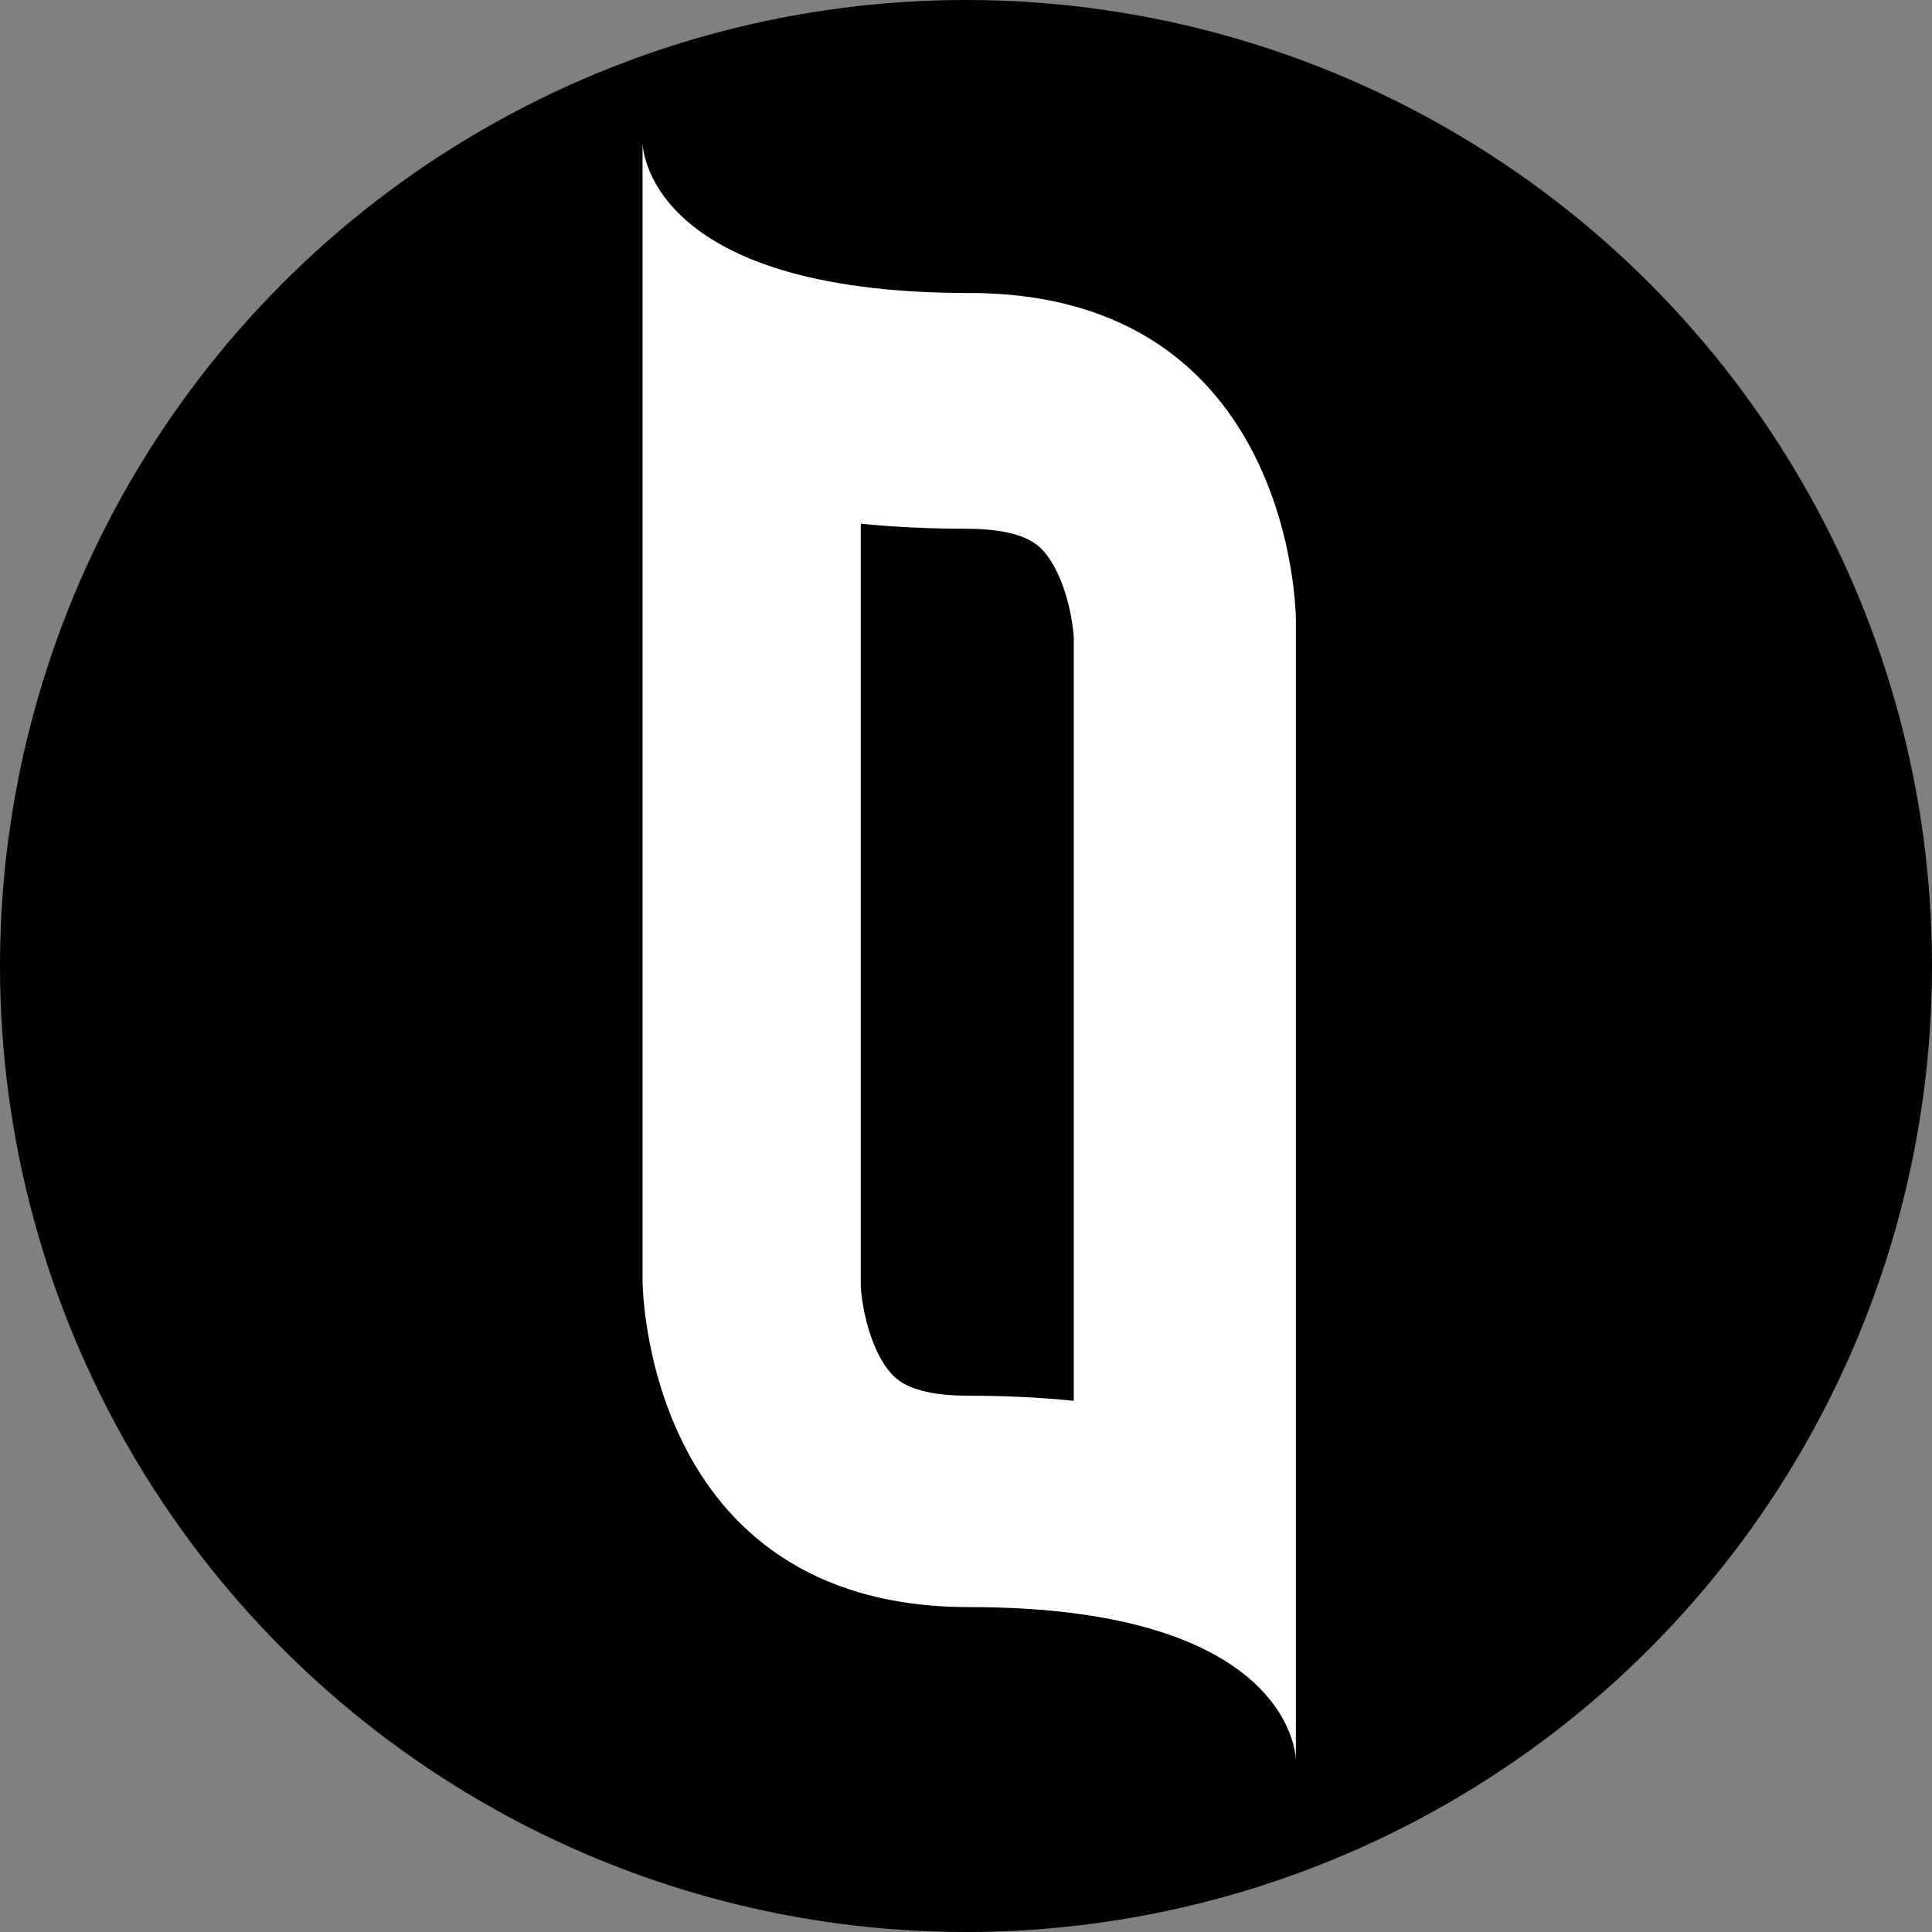 <?xml version="1.0" encoding="UTF-8"?>
<svg id="Capa_2" data-name="Capa 2" xmlns="http://www.w3.org/2000/svg" viewBox="0 0 1000 1000" width="1000" height="1000">
  <rect x="0" y="0" width="1000" height="1000" fill="#808080" stroke="none"/>
  <defs>
    <style>
      .cls-1 {
        fill: black;
      }
      .cls-2 {
        fill: white;
      }
    </style>
  </defs>
  <g id="Layer_1" data-name="Layer 1">
    <g>
      <circle class="cls-1" cx="500" cy="500" r="500"/>
      <path class="cls-2" d="m555.78,725.04c-17.45-1.75-35.82-2.63-55.07-2.63-14.74,0-26.36-2.3-33.59-6.65-2.64-1.6-6.63-4.54-10.84-11.83-7.93-13.72-10.38-31.4-10.73-37.7V271.07c17.45,1.74,35.82,2.61,55.07,2.61,14.74,0,26.36,2.3,33.59,6.65,2.64,1.6,6.63,4.54,10.84,11.83,7.93,13.71,10.38,31.39,10.73,37.69v391.19m114.96,188.99v-589.29s0-169.08-169.08-169.08-169.08-77.78-169.08-77.78v588.86s0,169.09,169.08,169.09,169.08,79.24,169.08,79.24h0Z"/>
    </g>
  </g>
</svg>
